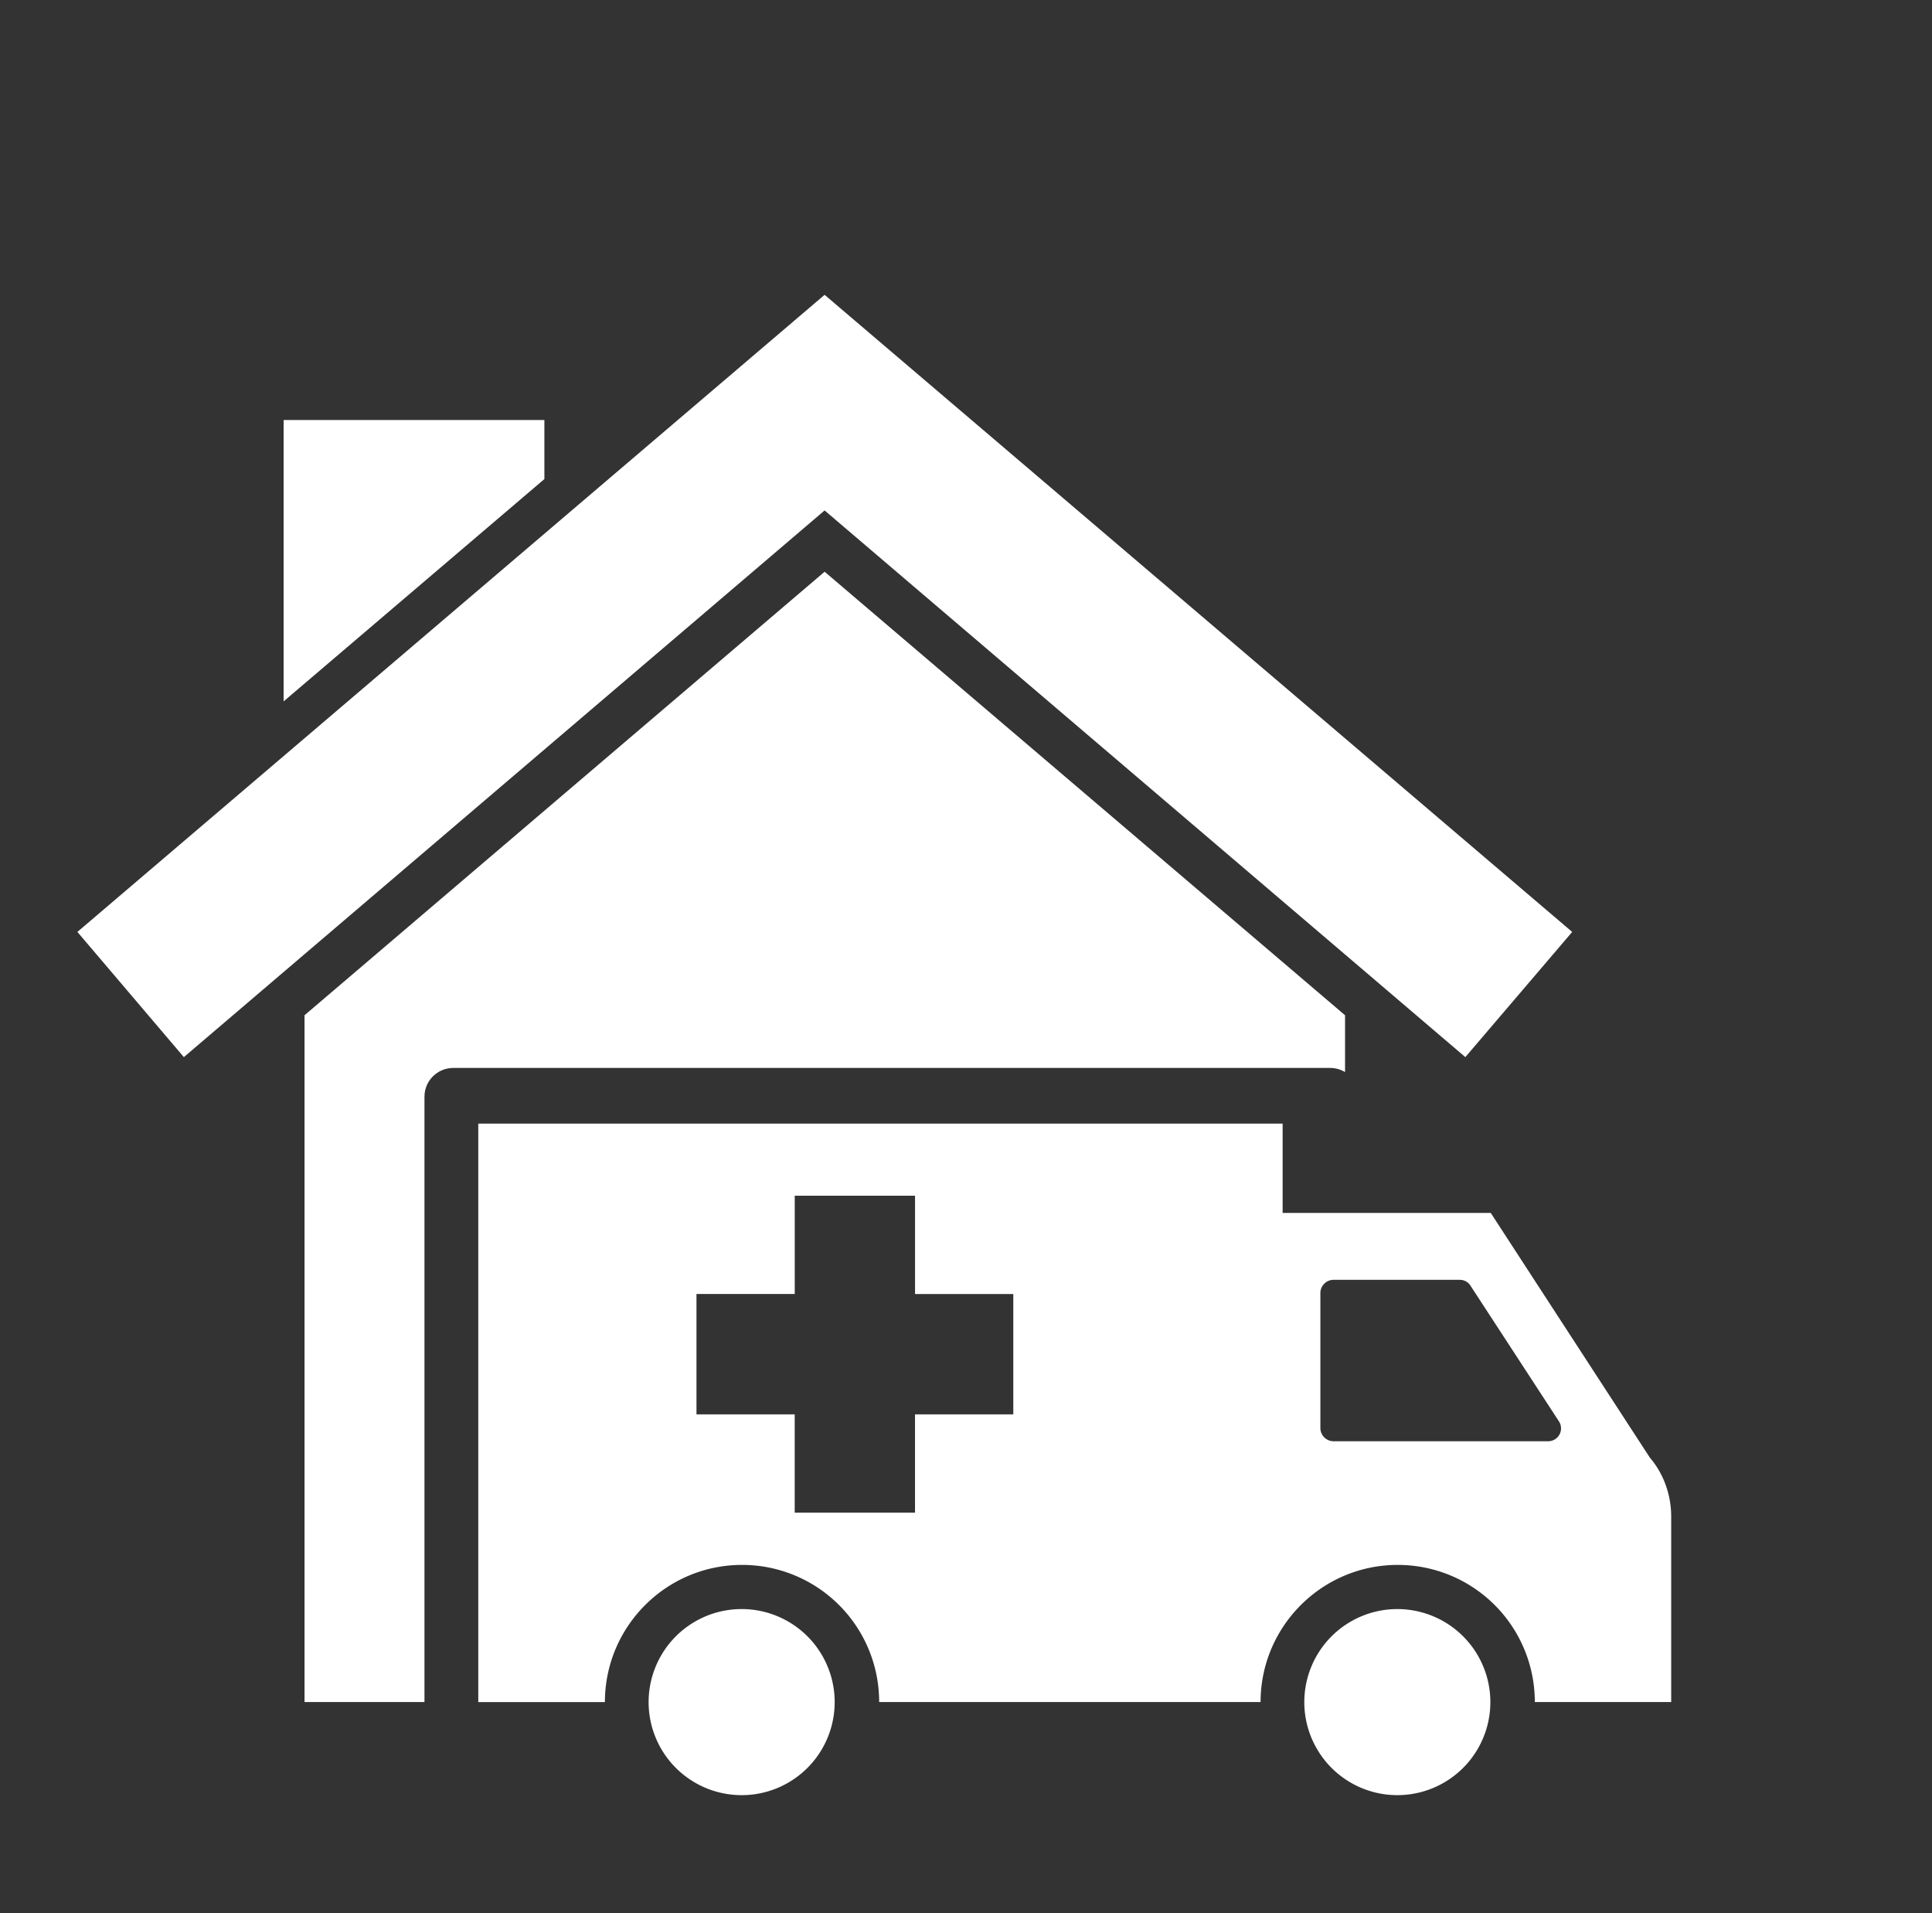 <svg width="101" height="100" fill="none" xmlns="http://www.w3.org/2000/svg"><rect width="100%" height="100%" fill="#333333" stroke="none"/><path d="M69.534 55.82c.293 0 .547.078.782.215v-2.969L43.109 29.883 15.92 53.066v35.898h6.27v-31.64c0-.84.684-1.504 1.504-1.504h45.84zM14.827 36.66l13.632-11.62v-3.087H14.827V36.66z" fill="#fff"/><path d="M43.108 15.41L4.046 48.71l5.566 6.544L43.108 26.68l33.496 28.574 5.586-6.543L43.108 15.41zm34.825 47.988h-10.88V58.73h-42.05v30.235h6.62c0-3.946 3.204-7.169 7.169-7.169a7.16 7.16 0 017.168 7.168H65.9c0-3.945 3.204-7.168 7.168-7.168a7.16 7.16 0 017.168 7.168h7.13v-9.687c0-1.133-.391-2.246-1.114-3.086l-8.32-12.793zM52.972 73.926h-5.137v5.137h-6.29v-5.137H36.41v-6.29h5.137V62.5h6.289v5.137h5.137v6.289zm27.949 1.406H69.71a.692.692 0 01-.684-.683v-7.07c0-.372.312-.684.683-.684h6.602c.234 0 .449.117.566.312l4.61 7.07a.672.672 0 01-.567 1.055z" fill="#fff"/><path d="M77.912 88.967a4.863 4.863 0 11-9.726 0 4.863 4.863 0 019.726 0zm-34.277 0a4.863 4.863 0 11-9.727 0 4.863 4.863 0 019.727 0z" fill="#fff"/></svg>